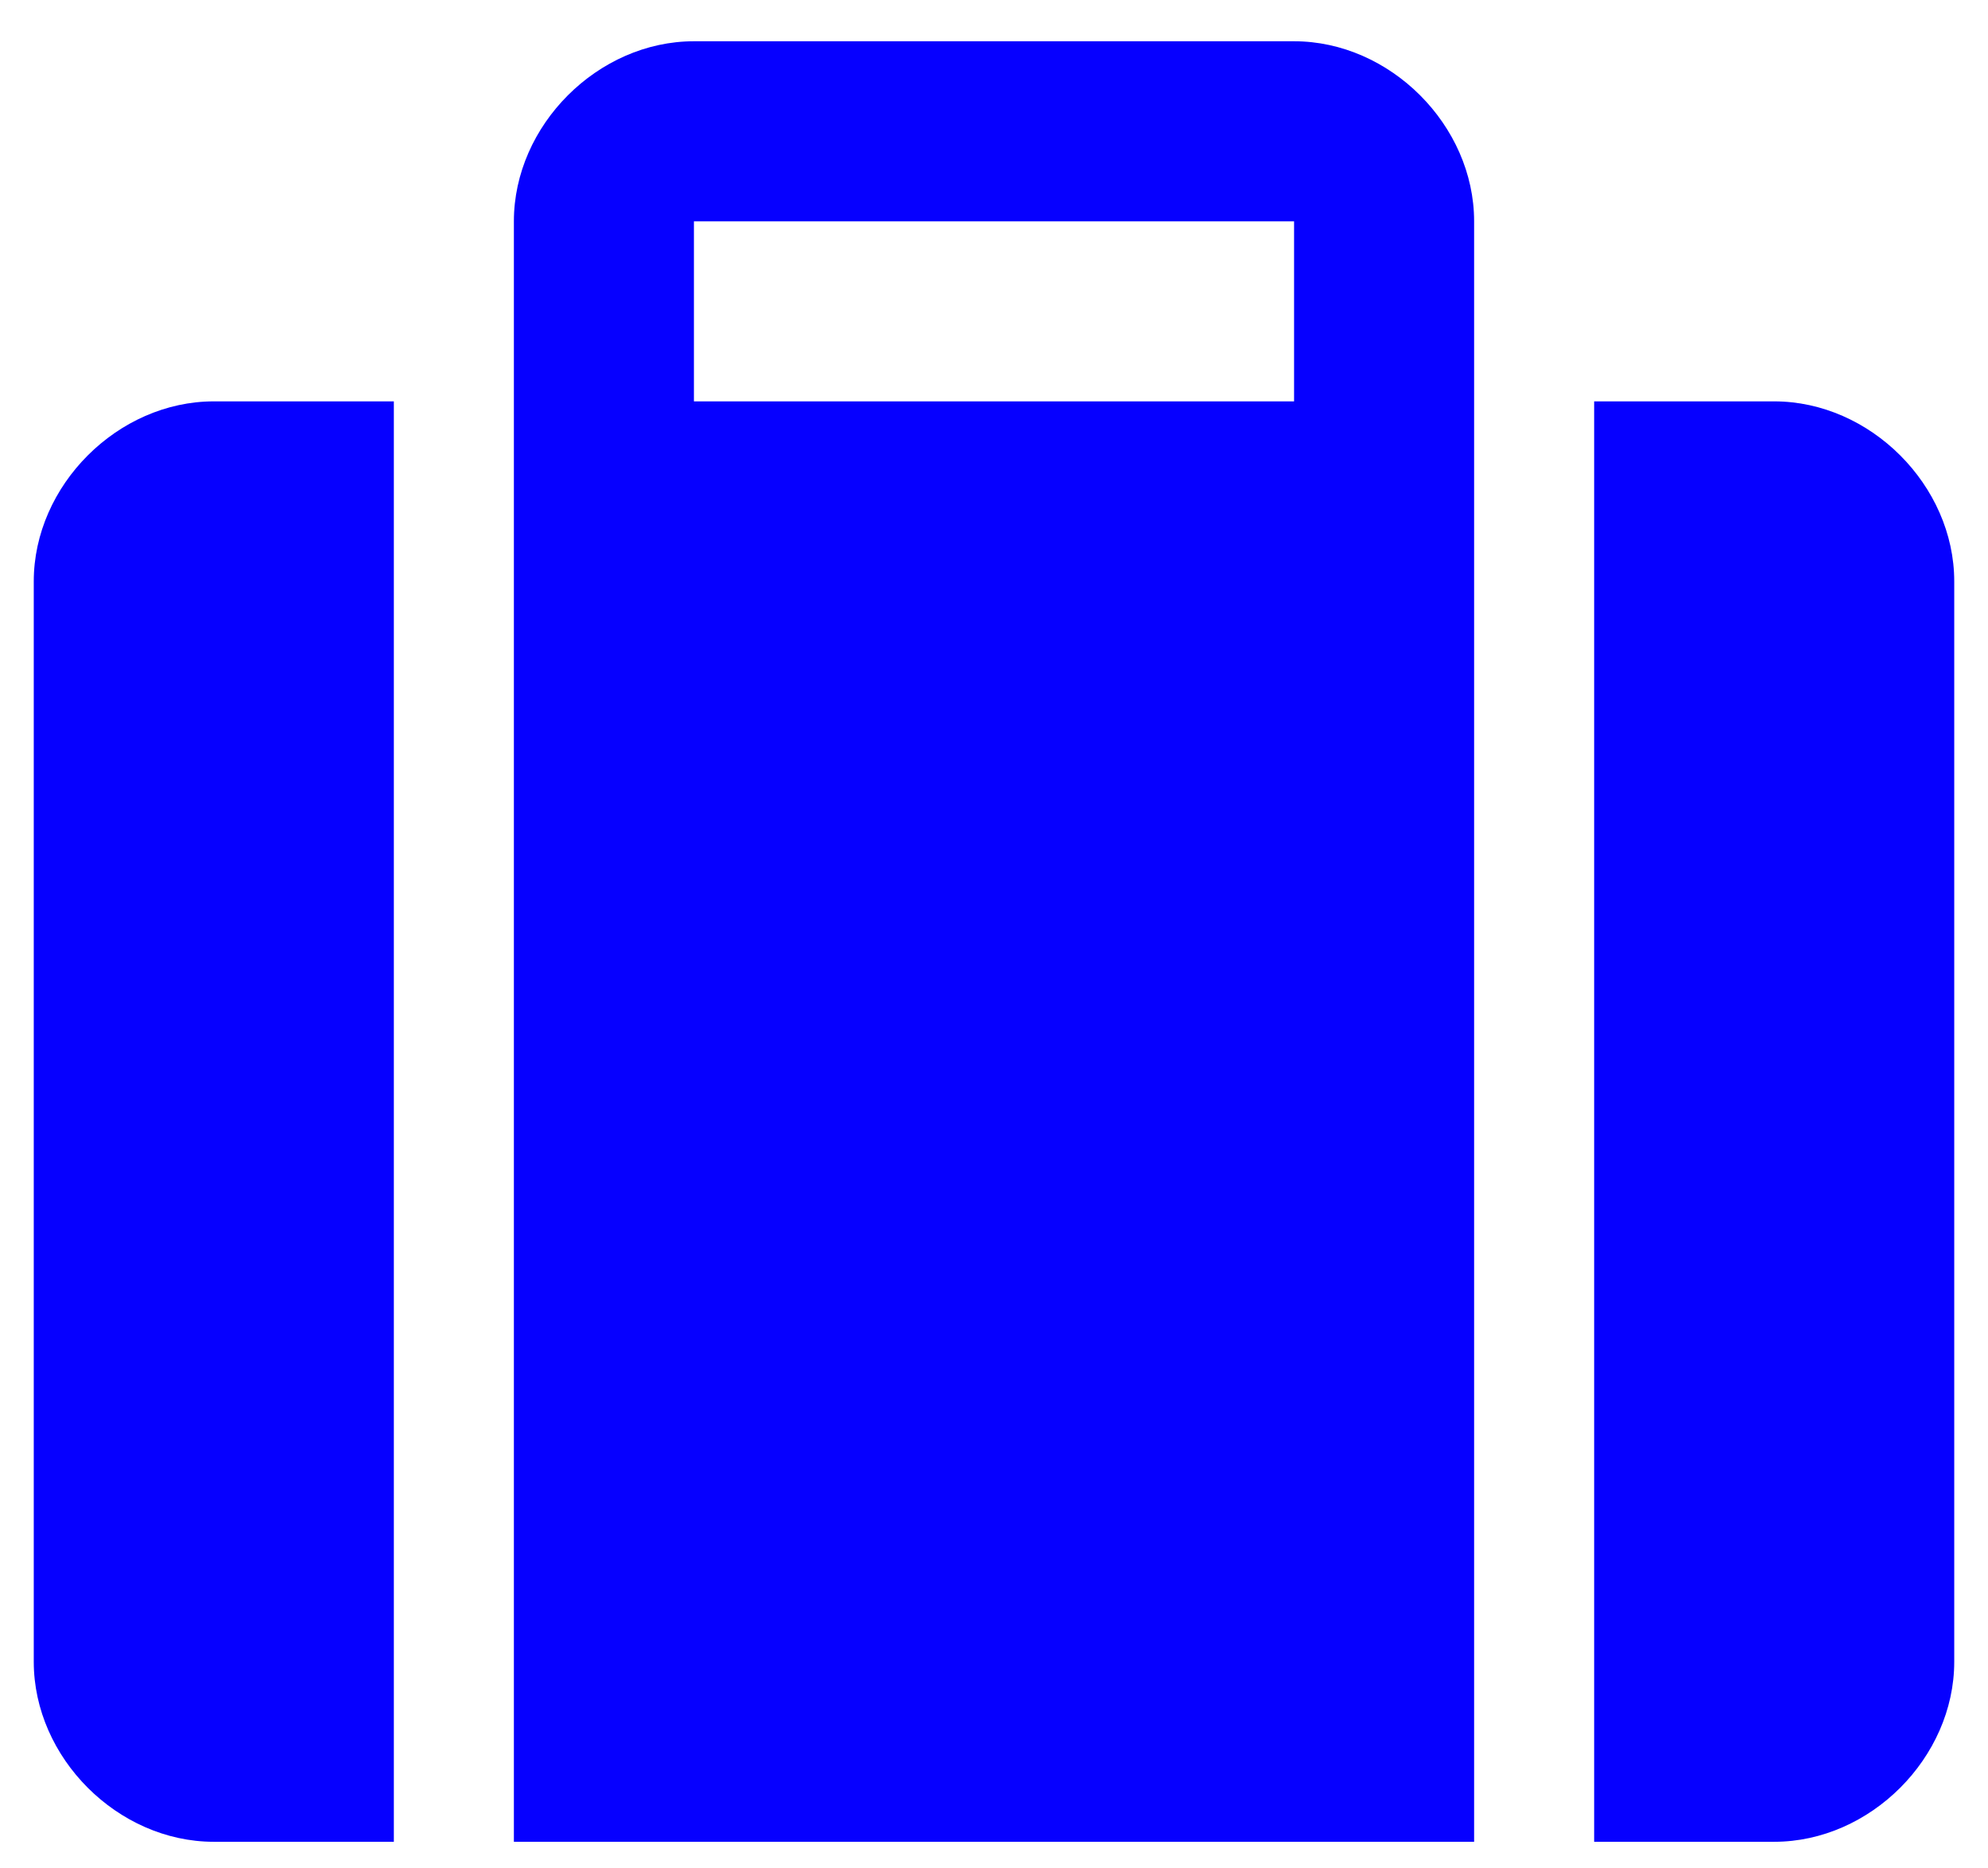<?xml version="1.0" encoding="UTF-8"?> <svg xmlns="http://www.w3.org/2000/svg" xmlns:xlink="http://www.w3.org/1999/xlink" width="530px" height="498px" viewBox="0 0 530 498" version="1.1"><title>suitcase</title><defs><filter x="-2.3%" y="-2.5%" width="104.7%" height="105.0%" filterUnits="objectBoundingBox" id="filter-1"><feOffset dx="0" dy="2" in="SourceAlpha" result="shadowOffsetOuter1"></feOffset><feGaussianBlur stdDeviation="2" in="shadowOffsetOuter1" result="shadowBlurOuter1"></feGaussianBlur><feColorMatrix values="0 0 0 0 0 0 0 0 0 0 0 0 0 0 0 0 0 0 0.5 0" type="matrix" in="shadowBlurOuter1" result="shadowMatrixOuter1"></feColorMatrix><feMerge><feMergeNode in="shadowMatrixOuter1"></feMergeNode><feMergeNode in="SourceGraphic"></feMergeNode></feMerge></filter></defs><g id="Page-1" stroke="none" stroke-width="1" fill="none" fill-rule="evenodd"><g id="suitcase" filter="url(#filter-1)" transform="translate(9, 9)" fill="#0600FF" fill-rule="nonzero"><path d="M0,144 L0,432 C0,457.6 22.41,480 48,480 L96,480 L96,96 L48,96 C22.41,96 0,118.4 0,144 Z M336,0 L176,0 C150.4,0 128,22.41 128,48 L128,480 L384,480 L384,48 C384,22.41 361.6,0 336,0 Z M336,96 L176,96 L176,48 L336,48 L336,96 Z M464,96 L416,96 L416,480 L464,480 C489.59,480 512,457.59 512,432 L512,144 C512,118.4 489.6,96 464,96 Z" id="Shape"></path></g></g></svg> 